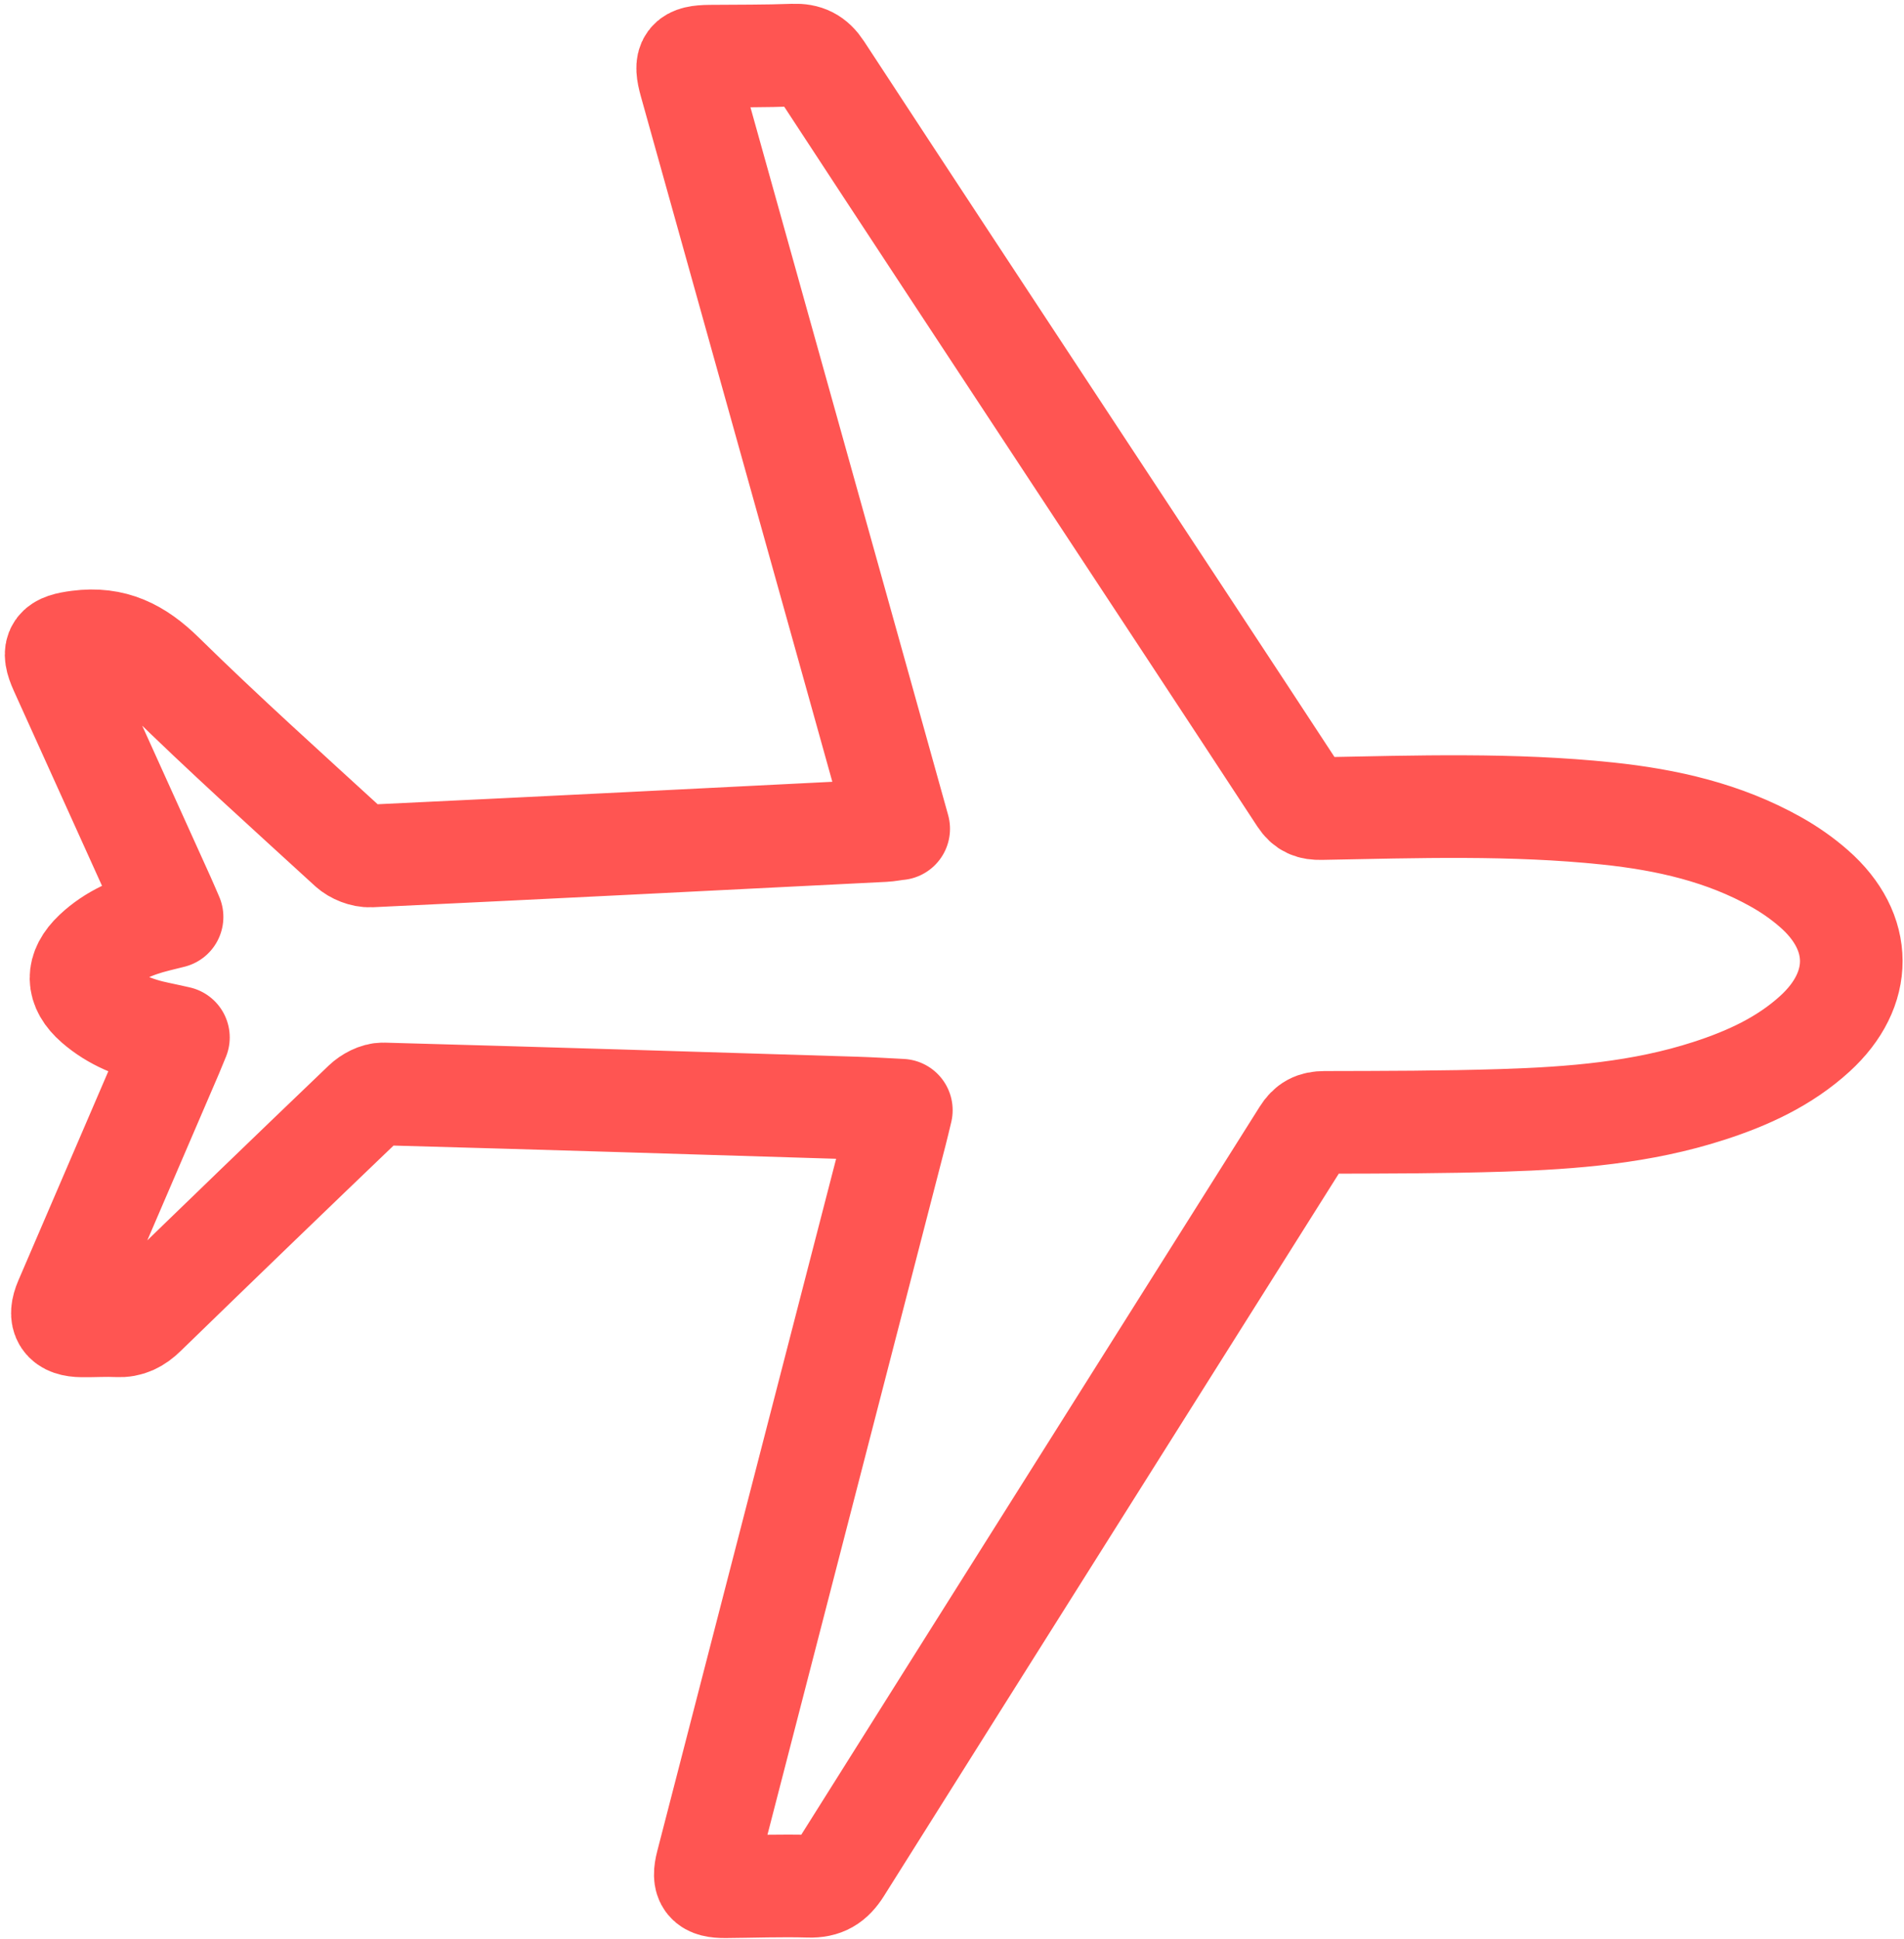 <svg width="167" height="170" viewBox="0 0 167 170" fill="none" xmlns="http://www.w3.org/2000/svg">
<path d="M78.825 72.665C77.661 68.493 76.548 64.493 75.43 60.495C70.47 42.745 65.508 24.995 60.545 7.245C60.016 5.348 60.317 4.948 62.273 4.926C64.71 4.902 67.15 4.925 69.584 4.832C70.697 4.789 71.397 5.135 72.021 6.087C79.578 17.633 87.172 29.153 94.761 40.679C101.194 50.45 107.638 60.211 114.046 69.999C114.525 70.728 115.032 70.909 115.87 70.893C124.254 70.736 132.644 70.449 141.009 71.327C146.184 71.872 151.203 73 155.783 75.576C156.963 76.238 158.096 77.027 159.111 77.919C163.453 81.724 163.453 86.742 159.184 90.635C156.503 93.079 153.289 94.545 149.889 95.645C144.011 97.551 137.912 98.035 131.792 98.229C126.589 98.394 121.382 98.395 116.175 98.407C115.28 98.409 114.767 98.675 114.294 99.431C100.776 120.904 87.228 142.356 73.726 163.836C73.022 164.955 72.266 165.421 70.949 165.38C68.513 165.308 66.075 165.403 63.637 165.422C61.989 165.436 61.607 164.965 62.006 163.42C67.533 142.033 73.063 120.646 78.59 99.256C78.743 98.666 78.879 98.072 79.057 97.34C77.653 97.272 76.385 97.19 75.118 97.151C61.286 96.724 47.451 96.292 33.617 95.914C33.057 95.9 32.361 96.277 31.934 96.684C25.501 102.84 19.093 109.025 12.705 115.23C12.005 115.911 11.294 116.291 10.302 116.242C9.273 116.19 8.237 116.262 7.203 116.25C5.581 116.236 5.108 115.53 5.745 114.044C8.846 106.819 11.958 99.599 15.066 92.377C15.243 91.965 15.408 91.549 15.65 90.961C15.009 90.822 14.472 90.696 13.93 90.585C11.873 90.168 9.969 89.399 8.373 88.015C6.698 86.562 6.687 85.016 8.306 83.486C9.849 82.029 11.733 81.225 13.769 80.723C14.16 80.628 14.553 80.528 15.092 80.394C14.823 79.777 14.607 79.26 14.377 78.751C11.358 72.076 8.332 65.4 5.316 58.725C4.502 56.922 4.917 56.518 6.873 56.264C9.934 55.866 12.107 56.974 14.275 59.101C19.598 64.329 25.156 69.317 30.658 74.356C31.111 74.771 31.885 75.077 32.492 75.049C47.513 74.338 62.531 73.578 77.549 72.823C77.909 72.805 78.267 72.73 78.822 72.657L78.825 72.665Z" stroke="#FF5552" stroke-width="9" stroke-linecap="round" stroke-linejoin="round"/>
</svg>
